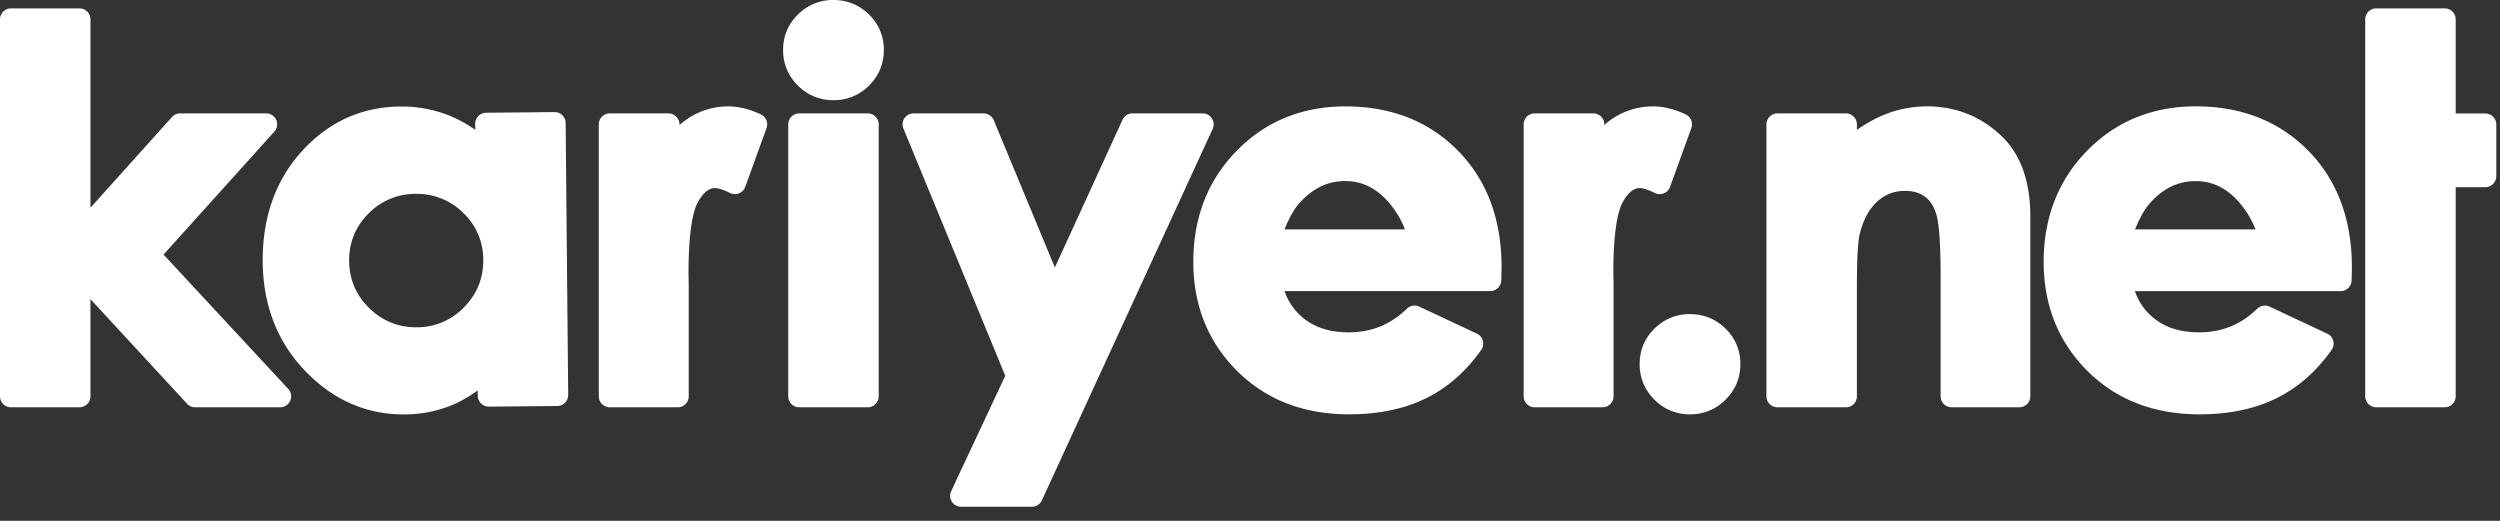 <svg width="120" height="25" viewBox="0 0 120 25" xmlns="http://www.w3.org/2000/svg">
    <rect x="0" y="0" width="120" height="25" fill="#333333" stroke="none"/>
    <path d="M20.007 15.71a3.114 3.114 0 0 0 2.267-.962c.62-.629.931-1.395.923-2.28a3.078 3.078 0 0 0-.966-2.254 3.143 3.143 0 0 0-2.283-.909 3.135 3.135 0 0 0-2.265.951 3.083 3.083 0 0 0-.923 2.272c.008.885.332 1.646.965 2.262.63.619 1.399.928 2.282.92zm-.563 4.182c-1.834.018-3.446-.685-4.792-2.083-1.336-1.391-2.022-3.15-2.042-5.22-.02-2.144.613-3.937 1.882-5.332 1.28-1.407 2.866-2.127 4.718-2.144a6.121 6.121 0 0 1 2.424.463c.408.173.802.39 1.18.657l-.004-.291a.528.528 0 0 1 .524-.531l3.284-.03a.526.526 0 0 1 .533.52l.122 13.054a.527.527 0 0 1-.524.533l-3.284.03a.529.529 0 0 1-.533-.522l-.003-.257a6.11 6.11 0 0 1-1.189.688 5.97 5.97 0 0 1-2.296.465zm61.675-.004a2.339 2.339 0 0 1-1.707-.706 2.33 2.33 0 0 1-.708-1.705c0-.663.237-1.237.708-1.701a2.359 2.359 0 0 1 1.707-.698c.663 0 1.238.236 1.709.698.47.464.71 1.038.71 1.7 0 .663-.24 1.238-.71 1.706a2.343 2.343 0 0 1-1.709.706zm27.145-8.877a4.513 4.513 0 0 0-.832-1.354c-.588-.648-1.254-.964-2.039-.964-.858 0-1.588.358-2.227 1.095-.234.267-.462.675-.684 1.223h5.782zm-2.686 8.877c-2.19 0-4.004-.704-5.392-2.094-1.388-1.388-2.09-3.145-2.09-5.224 0-2.124.7-3.92 2.081-5.33 1.383-1.415 3.14-2.135 5.22-2.135 2.2 0 4.018.719 5.406 2.134 1.384 1.41 2.087 3.29 2.087 5.584l-.011.634a.529.529 0 0 1-.53.517h-9.874c.18.514.471.939.885 1.278.568.472 1.285.7 2.194.7 1.093 0 2.008-.371 2.794-1.134a.53.53 0 0 1 .595-.1l2.766 1.298a.524.524 0 0 1 .208.781c-.74 1.045-1.641 1.83-2.68 2.335-1.03.502-2.26.756-3.66.756zm8.482-.338a.528.528 0 0 1-.529-.527V.93c0-.292.238-.528.53-.528h3.284c.292 0 .528.236.528.528v4.517h1.42c.291 0 .529.236.529.527v2.483a.529.529 0 0 1-.529.528h-1.42v10.037a.527.527 0 0 1-.528.527h-3.285zm-20.382 0a.526.526 0 0 1-.527-.527v-5.715c0-1.874-.106-2.646-.193-2.965-.11-.402-.288-.692-.544-.89-.257-.196-.573-.29-.967-.29-.53 0-.971.169-1.35.522-.397.37-.677.899-.836 1.575-.06.252-.13.895-.13 2.526v5.237a.527.527 0 0 1-.529.527H85.32a.529.529 0 0 1-.531-.527V5.97a.53.53 0 0 1 .531-.527h3.283c.291 0 .529.236.529.527v.265a6.735 6.735 0 0 1 1.295-.722 5.48 5.48 0 0 1 2.057-.408c1.436 0 2.673.51 3.675 1.511.862.87 1.297 2.142 1.297 3.78v8.627a.527.527 0 0 1-.529.527h-3.248zM67.44 11.011a4.471 4.471 0 0 0-.832-1.354c-.588-.649-1.254-.966-2.04-.966-.857 0-1.586.36-2.227 1.095-.233.266-.461.675-.684 1.225h5.783zm-2.68 8.877c-2.189 0-4.002-.704-5.391-2.094-1.387-1.389-2.09-3.147-2.09-5.226 0-2.125.7-3.919 2.08-5.329 1.386-1.415 3.141-2.132 5.22-2.132 2.2 0 4.019.717 5.406 2.13 1.388 1.412 2.09 3.29 2.09 5.583l-.013.635a.53.53 0 0 1-.529.517h-9.876c.18.516.471.937.884 1.28.57.47 1.287.7 2.195.7 1.093 0 2.008-.371 2.795-1.135a.53.53 0 0 1 .594-.1l2.767 1.297a.528.528 0 0 1 .207.781c-.738 1.046-1.639 1.832-2.679 2.337-1.03.5-2.26.756-3.66.756zM40.007 4.808a2.343 2.343 0 0 1-1.709-.703 2.332 2.332 0 0 1-.709-1.707c0-.662.24-1.235.71-1.7A2.359 2.359 0 0 1 40.007 0c.662 0 1.236.236 1.708.699.47.464.71 1.037.71 1.699 0 .664-.24 1.237-.71 1.707a2.341 2.341 0 0 1-1.708.704zM73.663 19.55a.527.527 0 0 1-.527-.527V5.969c0-.29.236-.526.527-.526h2.814c.293 0 .53.236.53.526v.033a3.468 3.468 0 0 1 2.345-.895c.503 0 1.03.132 1.566.387.245.12.36.4.267.654l-1.022 2.819a.526.526 0 0 1-.734.294c-.406-.202-.622-.232-.713-.232-.111 0-.447 0-.82.666-.208.37-.456 1.265-.456 3.412l.012.628v5.288a.528.528 0 0 1-.53.527h-3.26zm-27.525 4.774a.525.525 0 0 1-.48-.75l2.594-5.538L43.365 6.17a.526.526 0 0 1 .488-.727h3.357c.214 0 .409.128.49.326l2.934 7.07L53.88 5.75a.526.526 0 0 1 .482-.307h3.364a.528.528 0 0 1 .482.747l-8.199 17.828a.526.526 0 0 1-.48.306h-3.39zm-7.772-4.774a.53.53 0 0 1-.53-.527V5.969c0-.29.238-.526.53-.526h3.283c.291 0 .529.236.529.526v13.054a.529.529 0 0 1-.53.527h-3.282zm-9.095 0a.528.528 0 0 1-.529-.527V5.969c0-.29.237-.526.529-.526h2.816c.29 0 .528.236.528.526v.033c.125-.112.256-.21.393-.304a3.464 3.464 0 0 1 1.953-.591c.502 0 1.03.132 1.565.387.244.117.36.4.268.654l-1.022 2.819a.523.523 0 0 1-.498.35.518.518 0 0 1-.235-.056c-.407-.202-.623-.232-.716-.232-.11 0-.446 0-.819.666-.208.371-.455 1.266-.455 3.412l.01.628v5.288a.527.527 0 0 1-.529.527h-3.26zm-19.902 0a.537.537 0 0 1-.389-.17l-4.639-5.022v4.665a.528.528 0 0 1-.529.527H.528A.528.528 0 0 1 0 19.023V.932C0 .639.236.403.528.403h3.284c.293 0 .53.236.53.529V9.97l3.913-4.352a.521.521 0 0 1 .393-.176h4.125a.525.525 0 0 1 .392.88L7.85 12.219l5.984 6.446a.526.526 0 0 1-.387.885H9.37z" fill="white" fill-rule="evenodd"/>
</svg>
